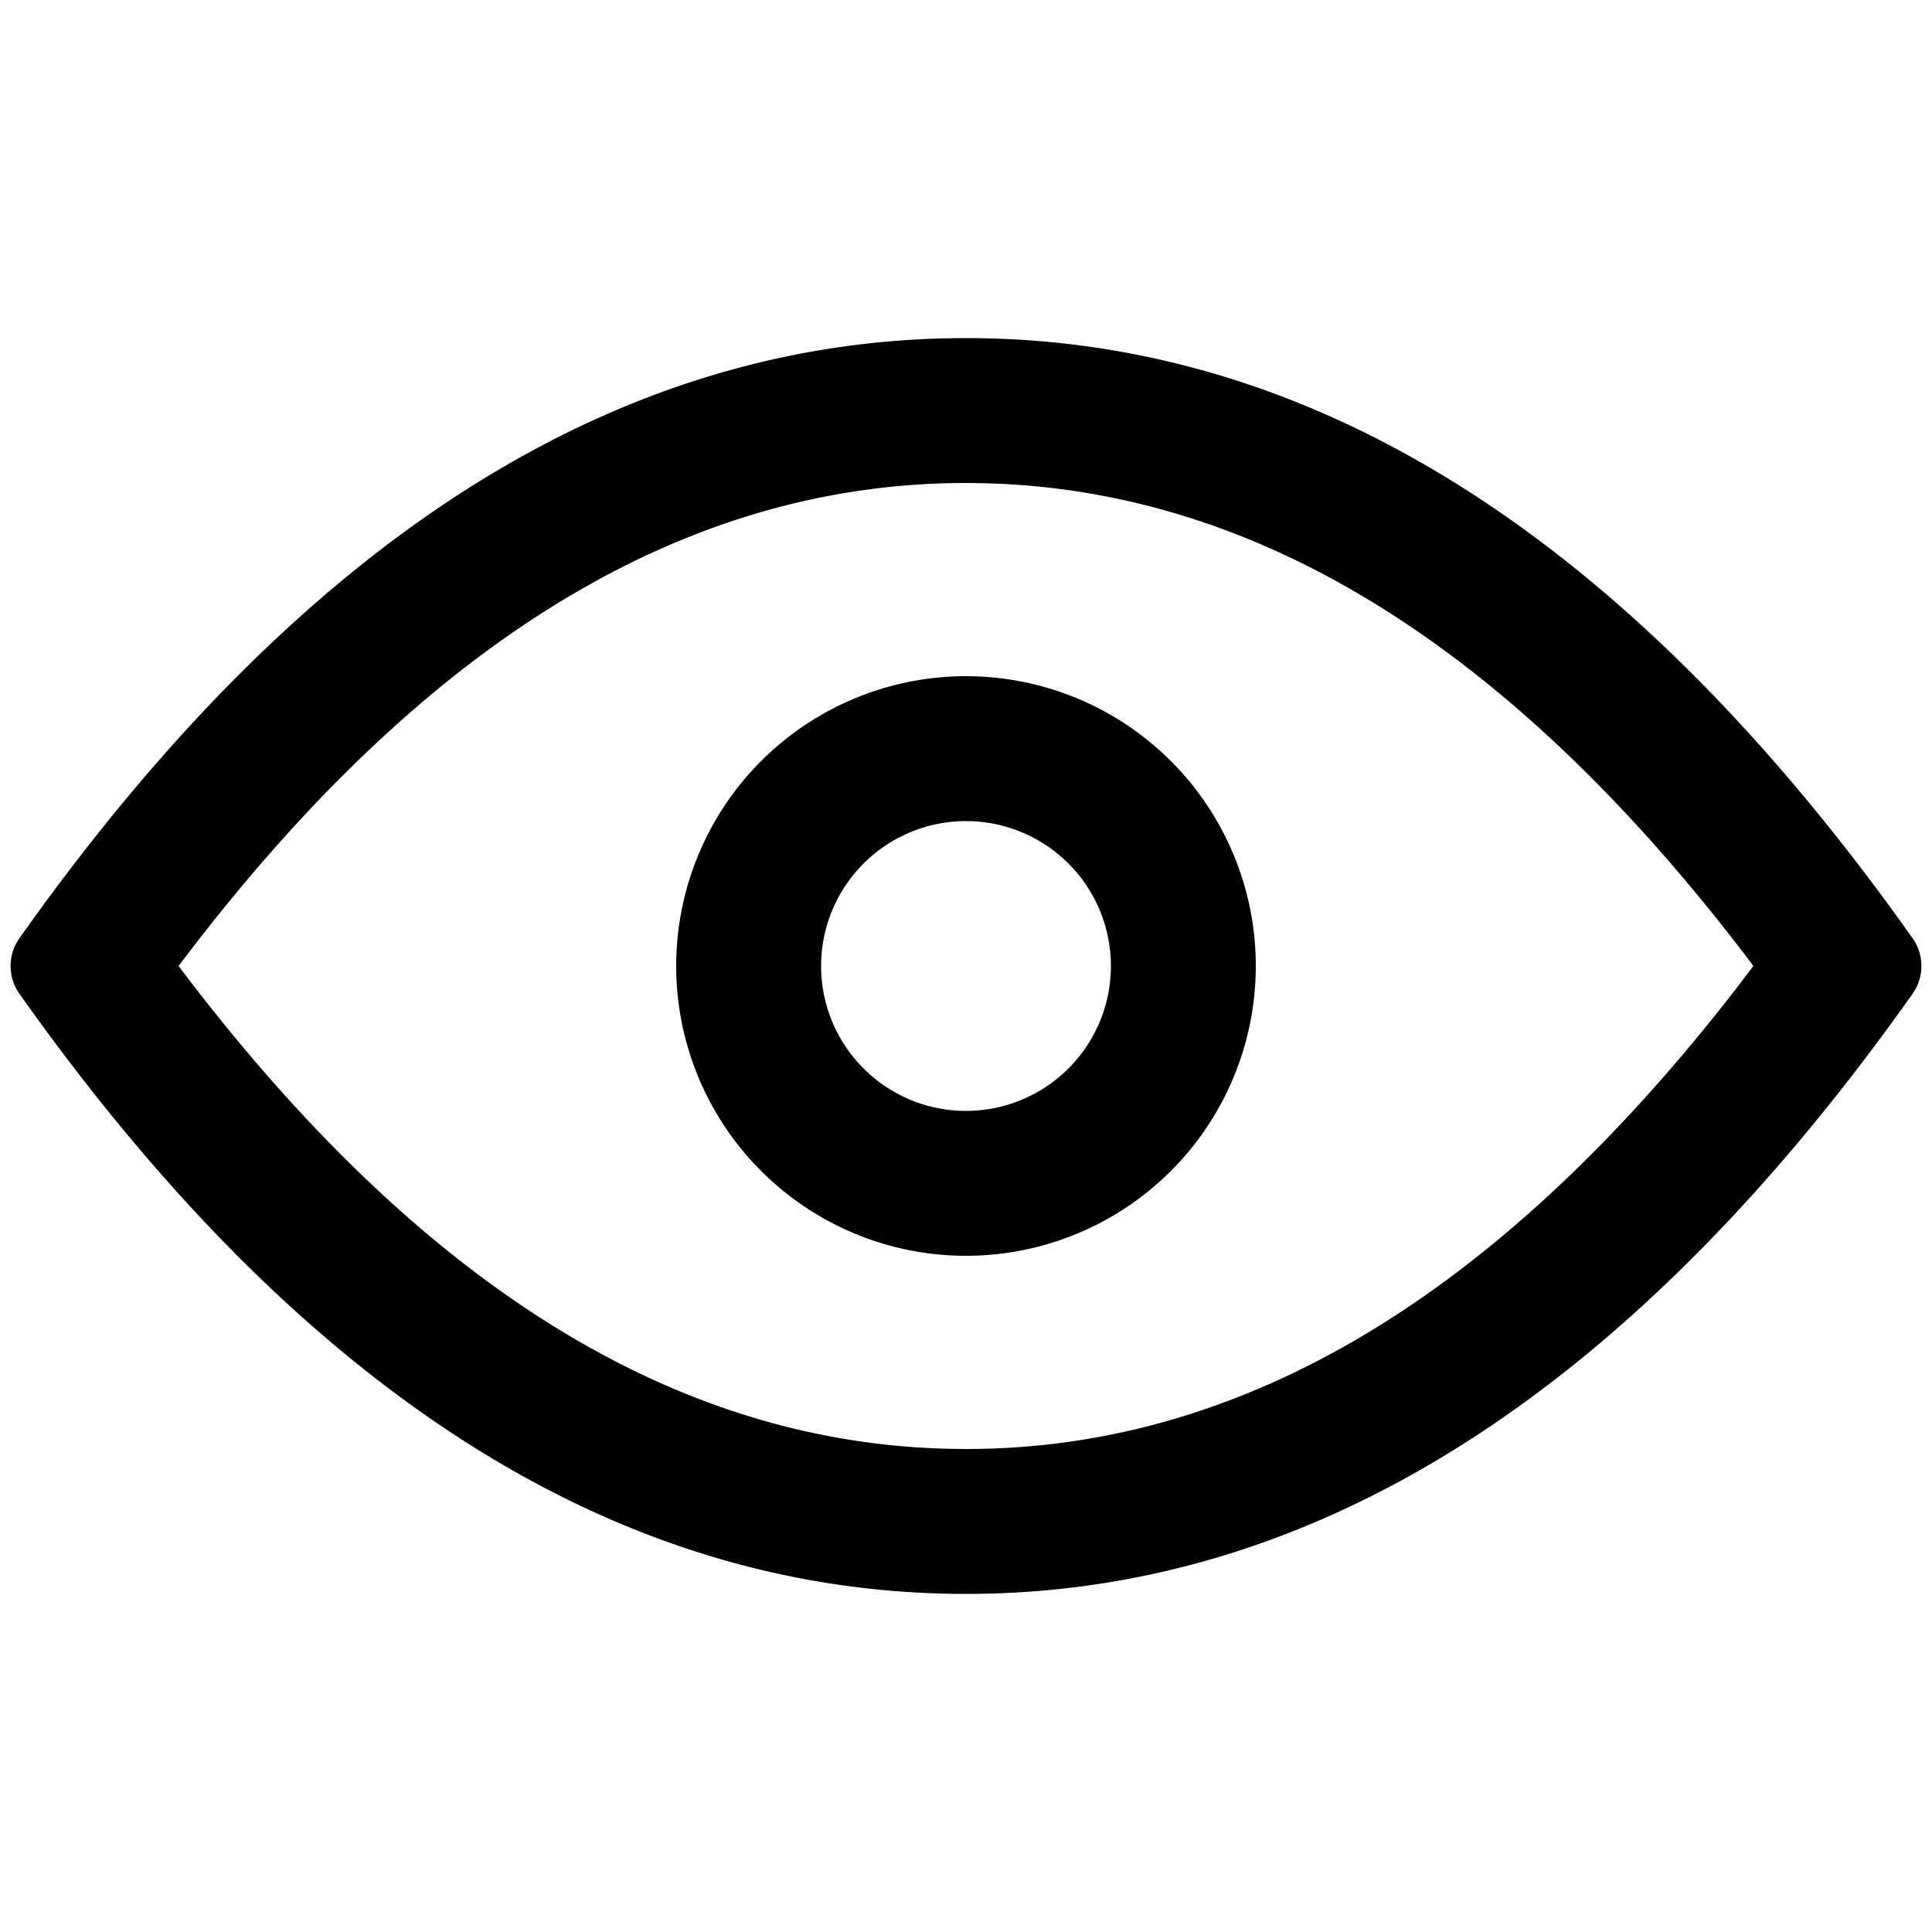 <?xml version="1.0" standalone="no"?><!DOCTYPE svg PUBLIC "-//W3C//DTD SVG 1.1//EN" "http://www.w3.org/Graphics/SVG/1.1/DTD/svg11.dtd"><svg t="1670220463315" class="icon" viewBox="0 0 1024 1024" version="1.1" xmlns="http://www.w3.org/2000/svg" p-id="1747" xmlns:xlink="http://www.w3.org/1999/xlink" width="200" height="200"><path d="M512 179.2c184.269 0 351.488 105.984 501.658 318.003a25.6 25.6 0 0 1 1.869 26.547l-1.869 3.072-8.064 11.238C857.523 742.554 692.992 844.8 512 844.8 327.731 844.8 160.512 738.816 10.342 526.797a25.6 25.6 0 0 1-1.869-26.547l1.869-3.072 8.064-11.238C166.477 281.446 331.008 179.2 512 179.2z m0 76.8c-144.691 0-279.987 78.848-407.629 243.277l-9.728 12.698 1.28 1.715c127.667 168.627 262.886 251.059 407.398 254.208L512 768c144.691 0 279.987-78.848 407.629-243.277l9.702-12.723-1.229-1.69c-127.693-168.627-262.912-251.059-407.424-254.208L512 256z" fill="#000000" p-id="1748"></path><path d="M512 358.4a153.6 153.6 0 1 1 0 307.2 153.6 153.6 0 0 1 0-307.2z m0 76.8a76.8 76.8 0 1 0 0 153.6 76.8 76.8 0 0 0 0-153.6z" fill="#000000" p-id="1749"></path></svg>